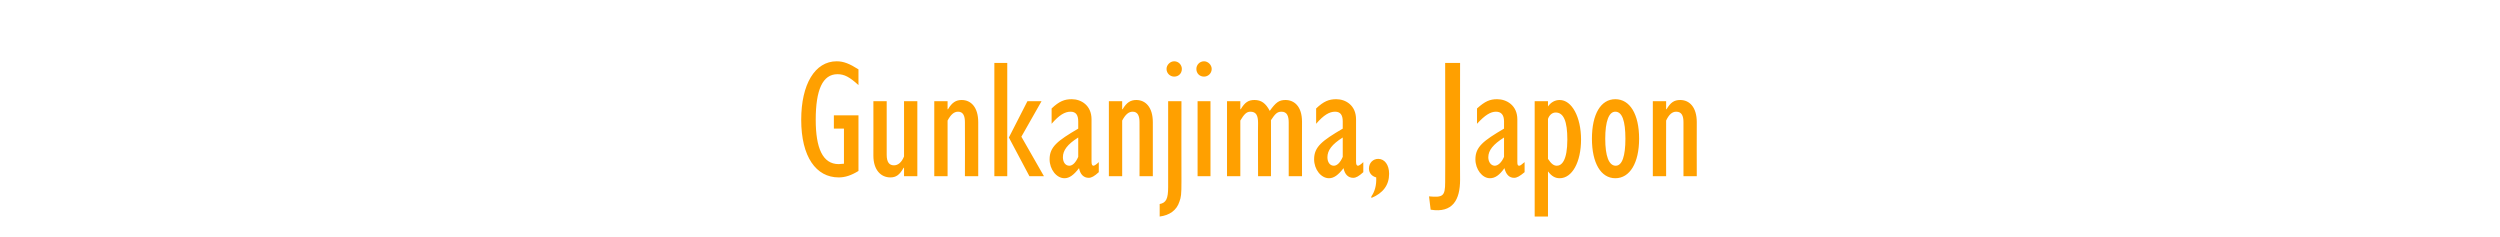 <?xml version="1.0" standalone="no"?><!DOCTYPE svg PUBLIC "-//W3C//DTD SVG 1.1//EN" "http://www.w3.org/Graphics/SVG/1.1/DTD/svg11.dtd"><svg xmlns="http://www.w3.org/2000/svg" version="1.1" width="620px" height="58.7px" viewBox="0 0 620 58.7">  <desc>Gunkanjima, Japon</desc>  <defs/>  <g id="Polygon4004">    <path d="M 212.9 42.4 C 211.1 43.5 209.6 44 208 44 C 202.4 44 198.7 38.9 198.7 29.7 C 198.7 20.9 202.1 15.2 207.5 15.2 C 209.2 15.2 210.7 15.8 212.9 17.2 C 212.9 17.2 212.9 21.1 212.9 21.1 C 210.7 19.1 209.4 18.4 207.7 18.4 C 204 18.4 202.3 22.3 202.3 29.7 C 202.3 36.7 204 40.7 208 40.7 C 208.5 40.7 208.8 40.6 209.3 40.6 C 209.31 40.56 209.3 31.9 209.3 31.9 L 206.8 31.9 L 206.8 28.6 L 212.9 28.6 C 212.9 28.6 212.92 42.36 212.9 42.4 Z M 227.5 43.7 L 224.2 43.7 L 224.2 41.6 C 224.2 41.6 224.13 41.65 224.1 41.6 C 223.1 43.4 222.2 44 220.8 44 C 218.5 44 216.6 42.2 216.6 38.6 C 216.62 38.62 216.6 25.1 216.6 25.1 L 219.9 25.1 C 219.9 25.1 219.89 38.37 219.9 38.4 C 219.9 40.3 220.6 41 221.7 41 C 222.7 41 223.6 40.3 224.2 38.8 C 224.22 38.83 224.2 25.1 224.2 25.1 L 227.5 25.1 L 227.5 43.7 Z M 231.7 25.1 L 235 25.1 L 235 27.1 C 235 27.1 235.1 27.07 235.1 27.1 C 236.1 25.4 237.1 24.8 238.5 24.8 C 240.8 24.8 242.6 26.6 242.6 30.3 C 242.61 30.27 242.6 43.7 242.6 43.7 L 239.3 43.7 C 239.3 43.7 239.34 30.35 239.3 30.3 C 239.3 28.8 238.9 27.7 237.6 27.7 C 236.6 27.7 235.8 28.4 235 29.9 C 235.01 29.89 235 43.7 235 43.7 L 231.7 43.7 L 231.7 25.1 Z M 246.6 15.6 L 249.8 15.6 L 249.8 43.7 L 246.6 43.7 L 246.6 15.6 Z M 250.2 34.1 L 254.8 25.1 L 258.3 25.1 L 253.3 33.9 L 258.9 43.7 L 255.3 43.7 L 250.2 34.1 Z M 272.5 42.7 C 271.4 43.7 270.7 44.1 270 44.1 C 268.8 44.1 267.9 43.3 267.6 41.7 C 266.3 43.4 265.2 44.2 264 44.2 C 262 44.2 260.3 42 260.3 39.5 C 260.3 36.4 262.3 34.9 267.4 31.9 C 267.4 31.9 267.4 30.1 267.4 30.1 C 267.4 28.5 266.8 27.7 265.5 27.7 C 264.1 27.7 262.7 28.5 260.8 30.7 C 260.8 30.7 260.8 26.9 260.8 26.9 C 262.7 25.1 264 24.6 265.8 24.6 C 268.1 24.6 270.7 26.1 270.7 29.6 C 270.7 29.6 270.7 40.1 270.7 40.1 C 270.7 40.9 270.9 41.1 271.2 41.1 C 271.4 41.1 271.9 40.8 272.5 40.2 C 272.5 40.2 272.5 42.7 272.5 42.7 Z M 267.4 34.1 C 264.7 35.8 263.6 37.3 263.6 39 C 263.6 40.2 264.2 41.1 265.2 41.1 C 266 41.1 266.8 40.3 267.4 38.9 C 267.4 38.9 267.4 34.1 267.4 34.1 Z M 275 25.1 L 278.3 25.1 L 278.3 27.1 C 278.3 27.1 278.4 27.07 278.4 27.1 C 279.4 25.4 280.4 24.8 281.8 24.8 C 284.1 24.8 285.9 26.6 285.9 30.3 C 285.91 30.27 285.9 43.7 285.9 43.7 L 282.6 43.7 C 282.6 43.7 282.64 30.35 282.6 30.3 C 282.6 28.8 282.2 27.7 280.9 27.7 C 279.9 27.7 279.1 28.4 278.3 29.9 C 278.31 29.89 278.3 43.7 278.3 43.7 L 275 43.7 L 275 25.1 Z M 287.6 50.6 C 289.2 50.3 289.7 49.3 289.7 46.4 C 289.69 46.39 289.7 25.1 289.7 25.1 L 293 25.1 C 293 25.1 292.97 45.01 293 45 C 293 48.3 292.9 48.9 292.5 50 C 291.8 52.2 290 53.4 287.6 53.7 C 287.6 53.7 287.6 50.6 287.6 50.6 Z M 291.2 15.2 C 292.3 15.2 293.1 16.1 293.1 17.1 C 293.1 18.2 292.3 19 291.2 19 C 290.2 19 289.3 18.2 289.3 17.1 C 289.3 16.1 290.2 15.2 291.2 15.2 Z M 297 25.1 L 300.2 25.1 L 300.2 43.7 L 297 43.7 L 297 25.1 Z M 298.6 15.2 C 299.6 15.2 300.5 16.1 300.5 17.1 C 300.5 18.2 299.6 19 298.6 19 C 297.5 19 296.7 18.2 296.7 17.1 C 296.7 16.1 297.5 15.2 298.6 15.2 Z M 319.6 43.7 C 319.6 43.7 319.6 30.43 319.6 30.4 C 319.6 28.8 319.2 27.7 317.8 27.7 C 316.7 27.7 316.2 28.3 315.2 29.8 C 315.23 29.85 315.2 43.7 315.2 43.7 L 312 43.7 C 312 43.7 311.95 30.48 312 30.5 C 312 28.6 311.5 27.7 310.1 27.7 C 309.1 27.7 308.5 28.4 307.6 29.9 C 307.58 29.89 307.6 43.7 307.6 43.7 L 304.3 43.7 L 304.3 25.1 L 307.6 25.1 L 307.6 27.1 C 307.6 27.1 307.67 27.07 307.7 27.1 C 308.7 25.4 309.6 24.8 311.1 24.8 C 312.8 24.8 313.9 25.6 314.9 27.5 C 316.4 25.4 317.2 24.8 318.8 24.8 C 320.9 24.8 322.9 26.3 322.9 30.2 C 322.87 30.22 322.9 43.7 322.9 43.7 L 319.6 43.7 Z M 338.1 42.7 C 337 43.7 336.3 44.1 335.6 44.1 C 334.4 44.1 333.5 43.3 333.2 41.7 C 331.9 43.4 330.8 44.2 329.6 44.2 C 327.6 44.2 325.9 42 325.9 39.5 C 325.9 36.4 327.9 34.9 333 31.9 C 333 31.9 333 30.1 333 30.1 C 333 28.5 332.4 27.7 331.1 27.7 C 329.7 27.7 328.3 28.5 326.4 30.7 C 326.4 30.7 326.4 26.9 326.4 26.9 C 328.3 25.1 329.6 24.6 331.4 24.6 C 333.7 24.6 336.3 26.1 336.3 29.6 C 336.3 29.6 336.3 40.1 336.3 40.1 C 336.3 40.9 336.5 41.1 336.8 41.1 C 337 41.1 337.5 40.8 338.1 40.2 C 338.1 40.2 338.1 42.7 338.1 42.7 Z M 333 34.1 C 330.3 35.8 329.2 37.3 329.2 39 C 329.2 40.2 329.8 41.1 330.8 41.1 C 331.6 41.1 332.4 40.3 333 38.9 C 333 38.9 333 34.1 333 34.1 Z M 340.1 48.7 C 340.9 47.6 341.4 46 341.3 44 C 340.2 43.7 339.5 42.9 339.5 41.8 C 339.5 40.4 340.5 39.4 341.8 39.4 C 343.4 39.4 344.5 40.9 344.5 43.1 C 344.5 45.9 343 47.9 340.1 49.1 C 340.1 49.1 340.1 48.7 340.1 48.7 Z M 354.4 48.7 C 357.8 49 358.4 48.7 358.4 45.2 C 358.45 45.22 358.4 15.6 358.4 15.6 L 362.1 15.6 C 362.1 15.6 362.06 44.63 362.1 44.6 C 362.1 49.5 360.3 52.9 354.8 52 C 354.8 52 354.4 48.7 354.4 48.7 Z M 378.1 42.7 C 376.9 43.7 376.2 44.1 375.5 44.1 C 374.3 44.1 373.5 43.3 373.1 41.7 C 371.9 43.4 370.8 44.2 369.5 44.2 C 367.6 44.2 365.9 42 365.9 39.5 C 365.9 36.4 367.9 34.9 373 31.9 C 373 31.9 373 30.1 373 30.1 C 373 28.5 372.3 27.7 371 27.7 C 369.7 27.7 368.3 28.5 366.3 30.7 C 366.3 30.7 366.3 26.9 366.3 26.9 C 368.3 25.1 369.5 24.6 371.3 24.6 C 373.6 24.6 376.3 26.1 376.3 29.6 C 376.3 29.6 376.3 40.1 376.3 40.1 C 376.3 40.9 376.4 41.1 376.8 41.1 C 377 41.1 377.4 40.8 378.1 40.2 C 378.1 40.2 378.1 42.7 378.1 42.7 Z M 373 34.1 C 370.3 35.8 369.1 37.3 369.1 39 C 369.1 40.2 369.8 41.1 370.7 41.1 C 371.5 41.1 372.4 40.3 373 38.9 C 373 38.9 373 34.1 373 34.1 Z M 380.6 25.1 L 383.9 25.1 L 383.9 26.4 C 383.9 26.4 383.94 26.4 383.9 26.4 C 384.6 25.4 385.6 24.8 386.8 24.8 C 389.8 24.8 392.1 29 392.1 34.6 C 392.1 40.2 389.9 44.2 386.8 44.2 C 385.7 44.2 384.8 43.7 383.9 42.5 C 383.94 42.53 383.9 42.5 383.9 42.5 L 383.9 53.7 L 380.6 53.7 L 380.6 25.1 Z M 383.9 39.4 C 384.7 40.6 385.3 41.1 386.1 41.1 C 387.3 41.1 388.7 39.8 388.7 34.6 C 388.7 30.1 387.8 27.9 385.8 27.9 C 384.9 27.9 384.2 28.6 383.9 29.5 C 383.9 29.5 383.9 39.4 383.9 39.4 Z M 400.6 24.6 C 404.2 24.6 406.5 28.3 406.5 34.4 C 406.5 40.4 404.2 44.2 400.6 44.2 C 397 44.2 394.8 40.4 394.8 34.4 C 394.8 28.3 397 24.6 400.6 24.6 Z M 400.7 41.1 C 402.3 41.1 403.1 38.7 403.1 34.4 C 403.1 30 402.3 27.7 400.6 27.7 C 399 27.7 398.1 30.1 398.1 34.4 C 398.1 38.7 399 41.1 400.7 41.1 Z M 409.9 25.1 L 413.2 25.1 L 413.2 27.1 C 413.2 27.1 413.25 27.07 413.3 27.1 C 414.3 25.4 415.2 24.8 416.7 24.8 C 419 24.8 420.8 26.6 420.8 30.3 C 420.77 30.27 420.8 43.7 420.8 43.7 L 417.5 43.7 C 417.5 43.7 417.5 30.35 417.5 30.3 C 417.5 28.8 417.1 27.7 415.7 27.7 C 414.7 27.7 413.9 28.4 413.2 29.9 C 413.17 29.89 413.2 43.7 413.2 43.7 L 409.9 43.7 L 409.9 25.1 Z " stroke="none" fill="#ffa000"/>  </g></svg>